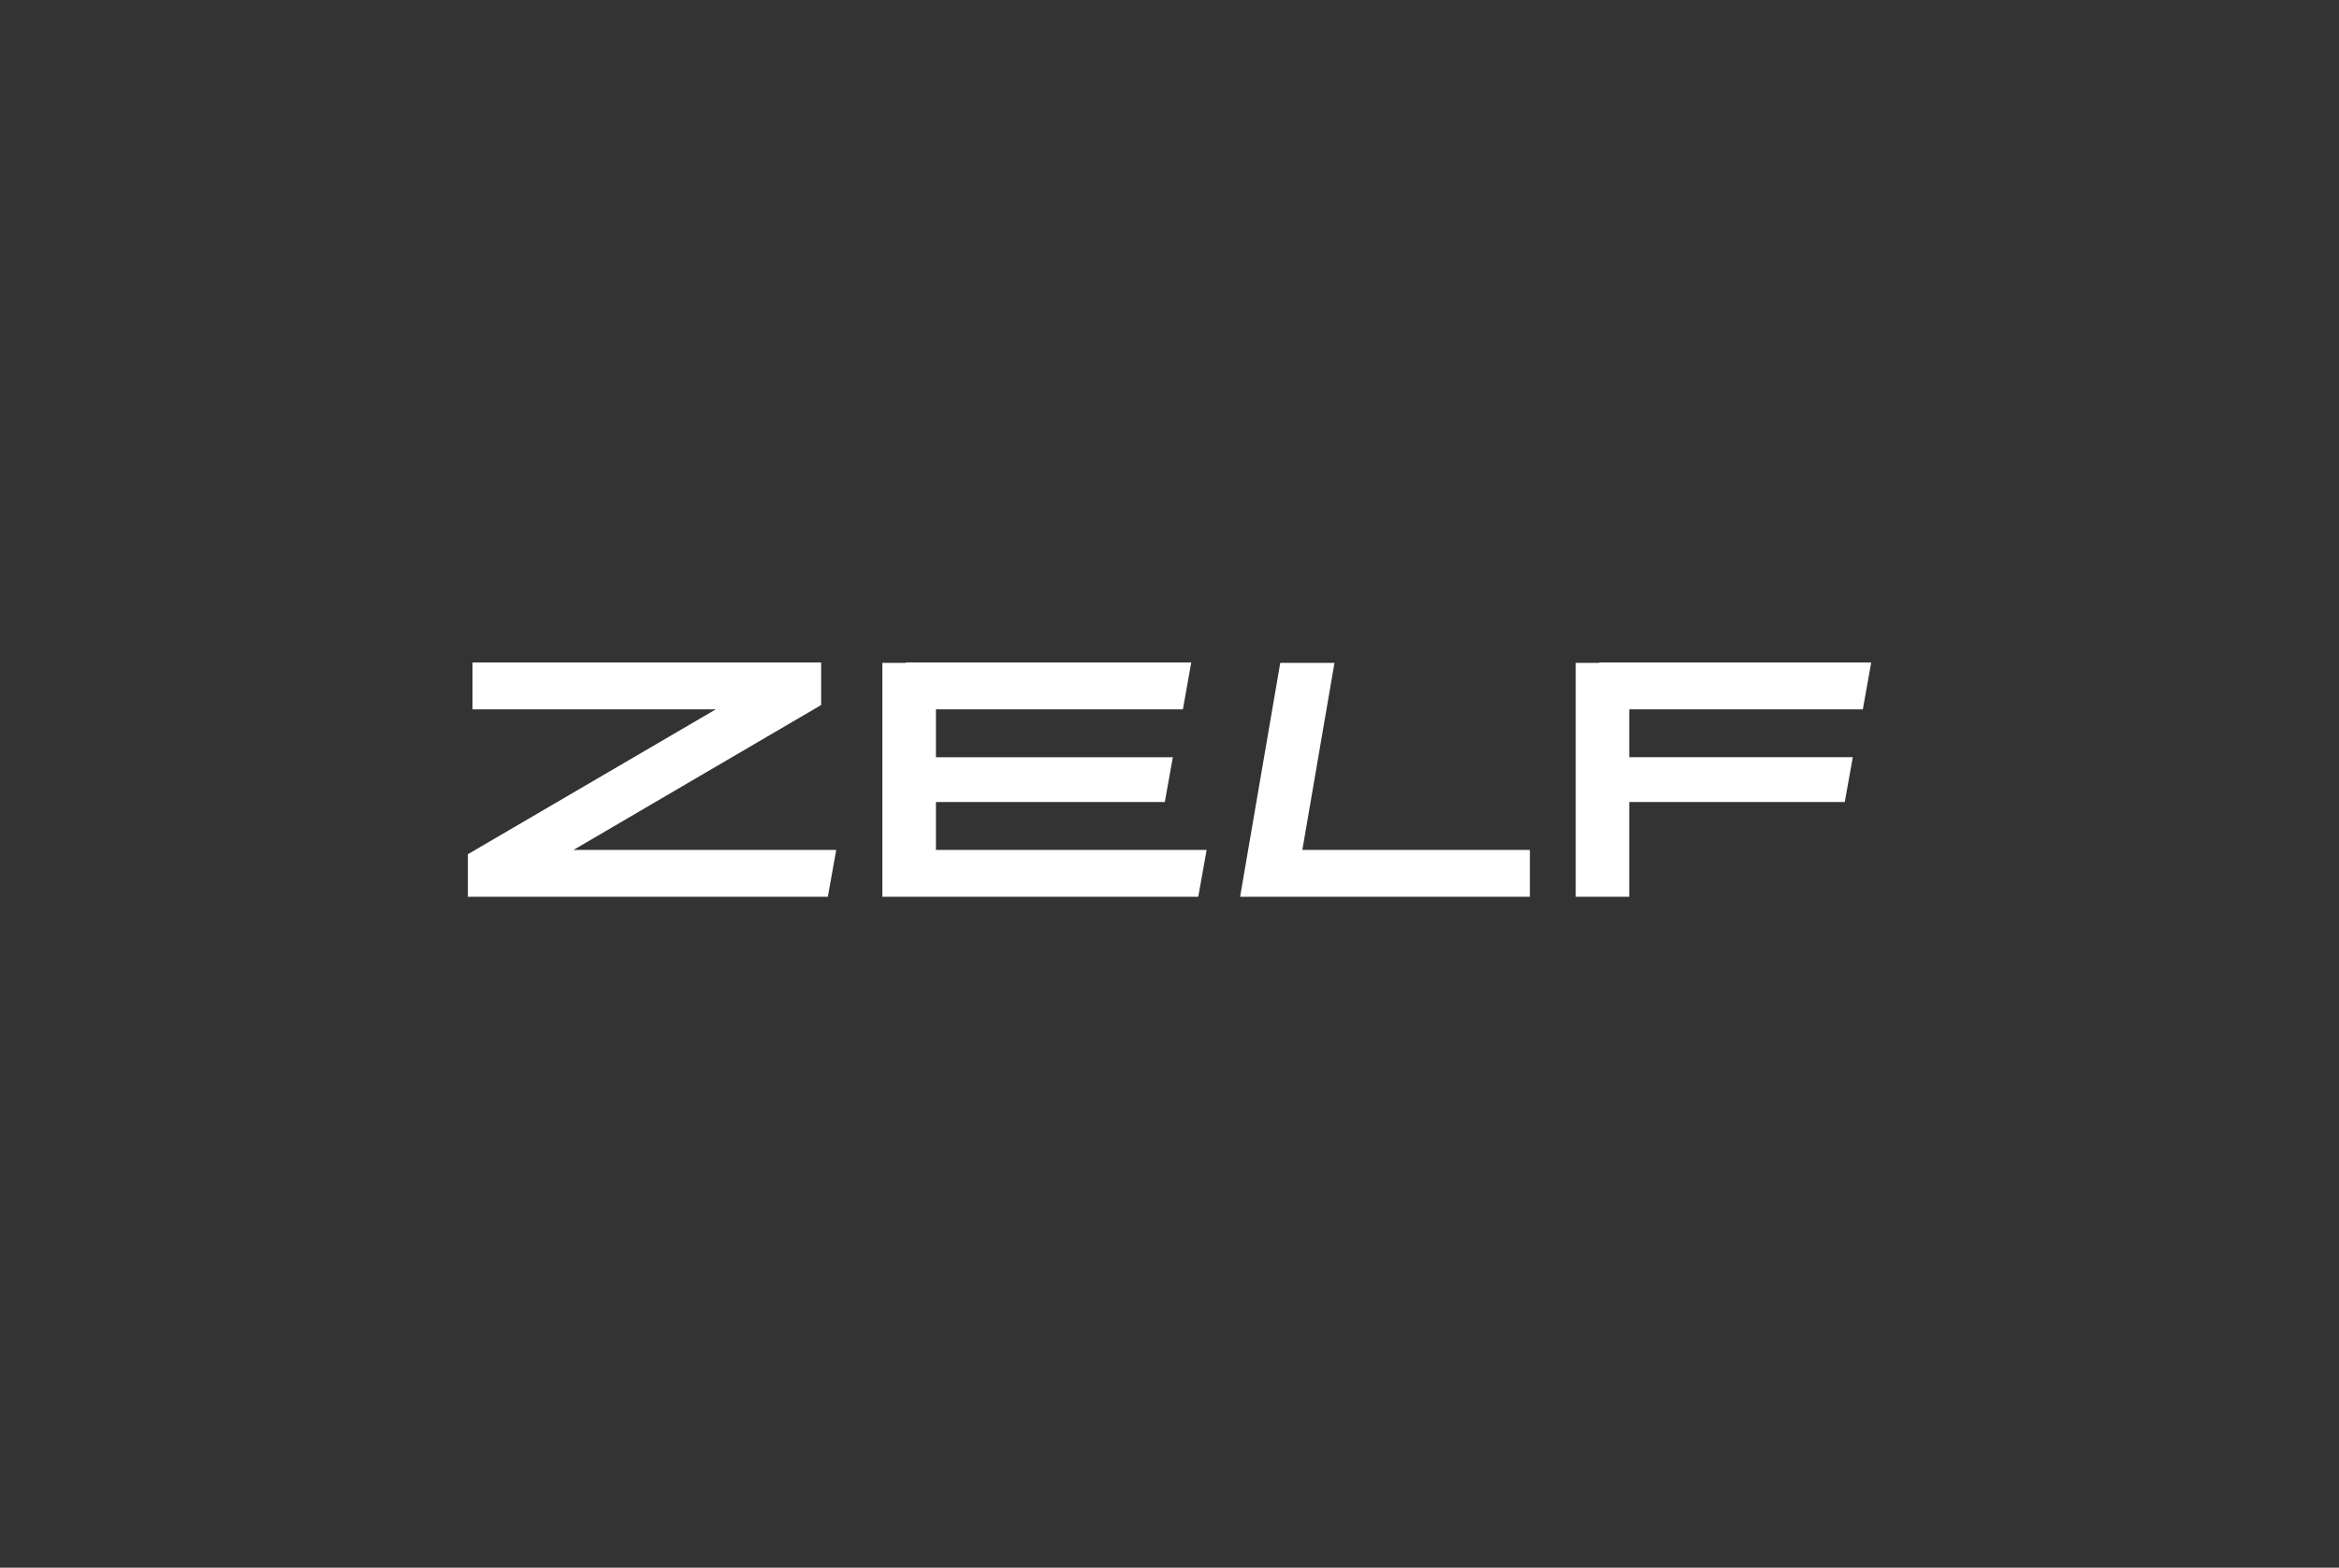<?xml version="1.0" encoding="UTF-8"?> <svg xmlns="http://www.w3.org/2000/svg" width="185" height="124" viewBox="0 0 185 124" fill="none"><rect x="0" y="0" width="185" height="124" fill="#333333" stroke="none"/> <g clip-path="url(#clip0_842_1132)"> <path fill-rule="evenodd" clip-rule="evenodd" d="M64.948 55.765V52.403H37.37V56.109H56.611L37 67.569V70.93H65.478L66.14 67.225H45.363L64.948 55.765ZM74.026 63.44H92.129L92.764 59.894H74.026V56.109H93.559L94.22 52.403H71.644V52.43H69.79V70.93H94.775L95.437 67.225H74.026V63.44ZM105.548 52.43H101.26L98.084 70.93H121.004V67.225H103.008L105.548 52.43ZM147.338 56.109L148 52.403H126.483V52.43H124.63V70.93H128.865V63.44H145.909L146.545 59.893H128.865V56.109H147.338Z" fill="white"></path> </g> <defs> <clipPath id="clip0_842_1132"> <rect width="185" height="123.333" fill="white"></rect> </clipPath> </defs> </svg> 
